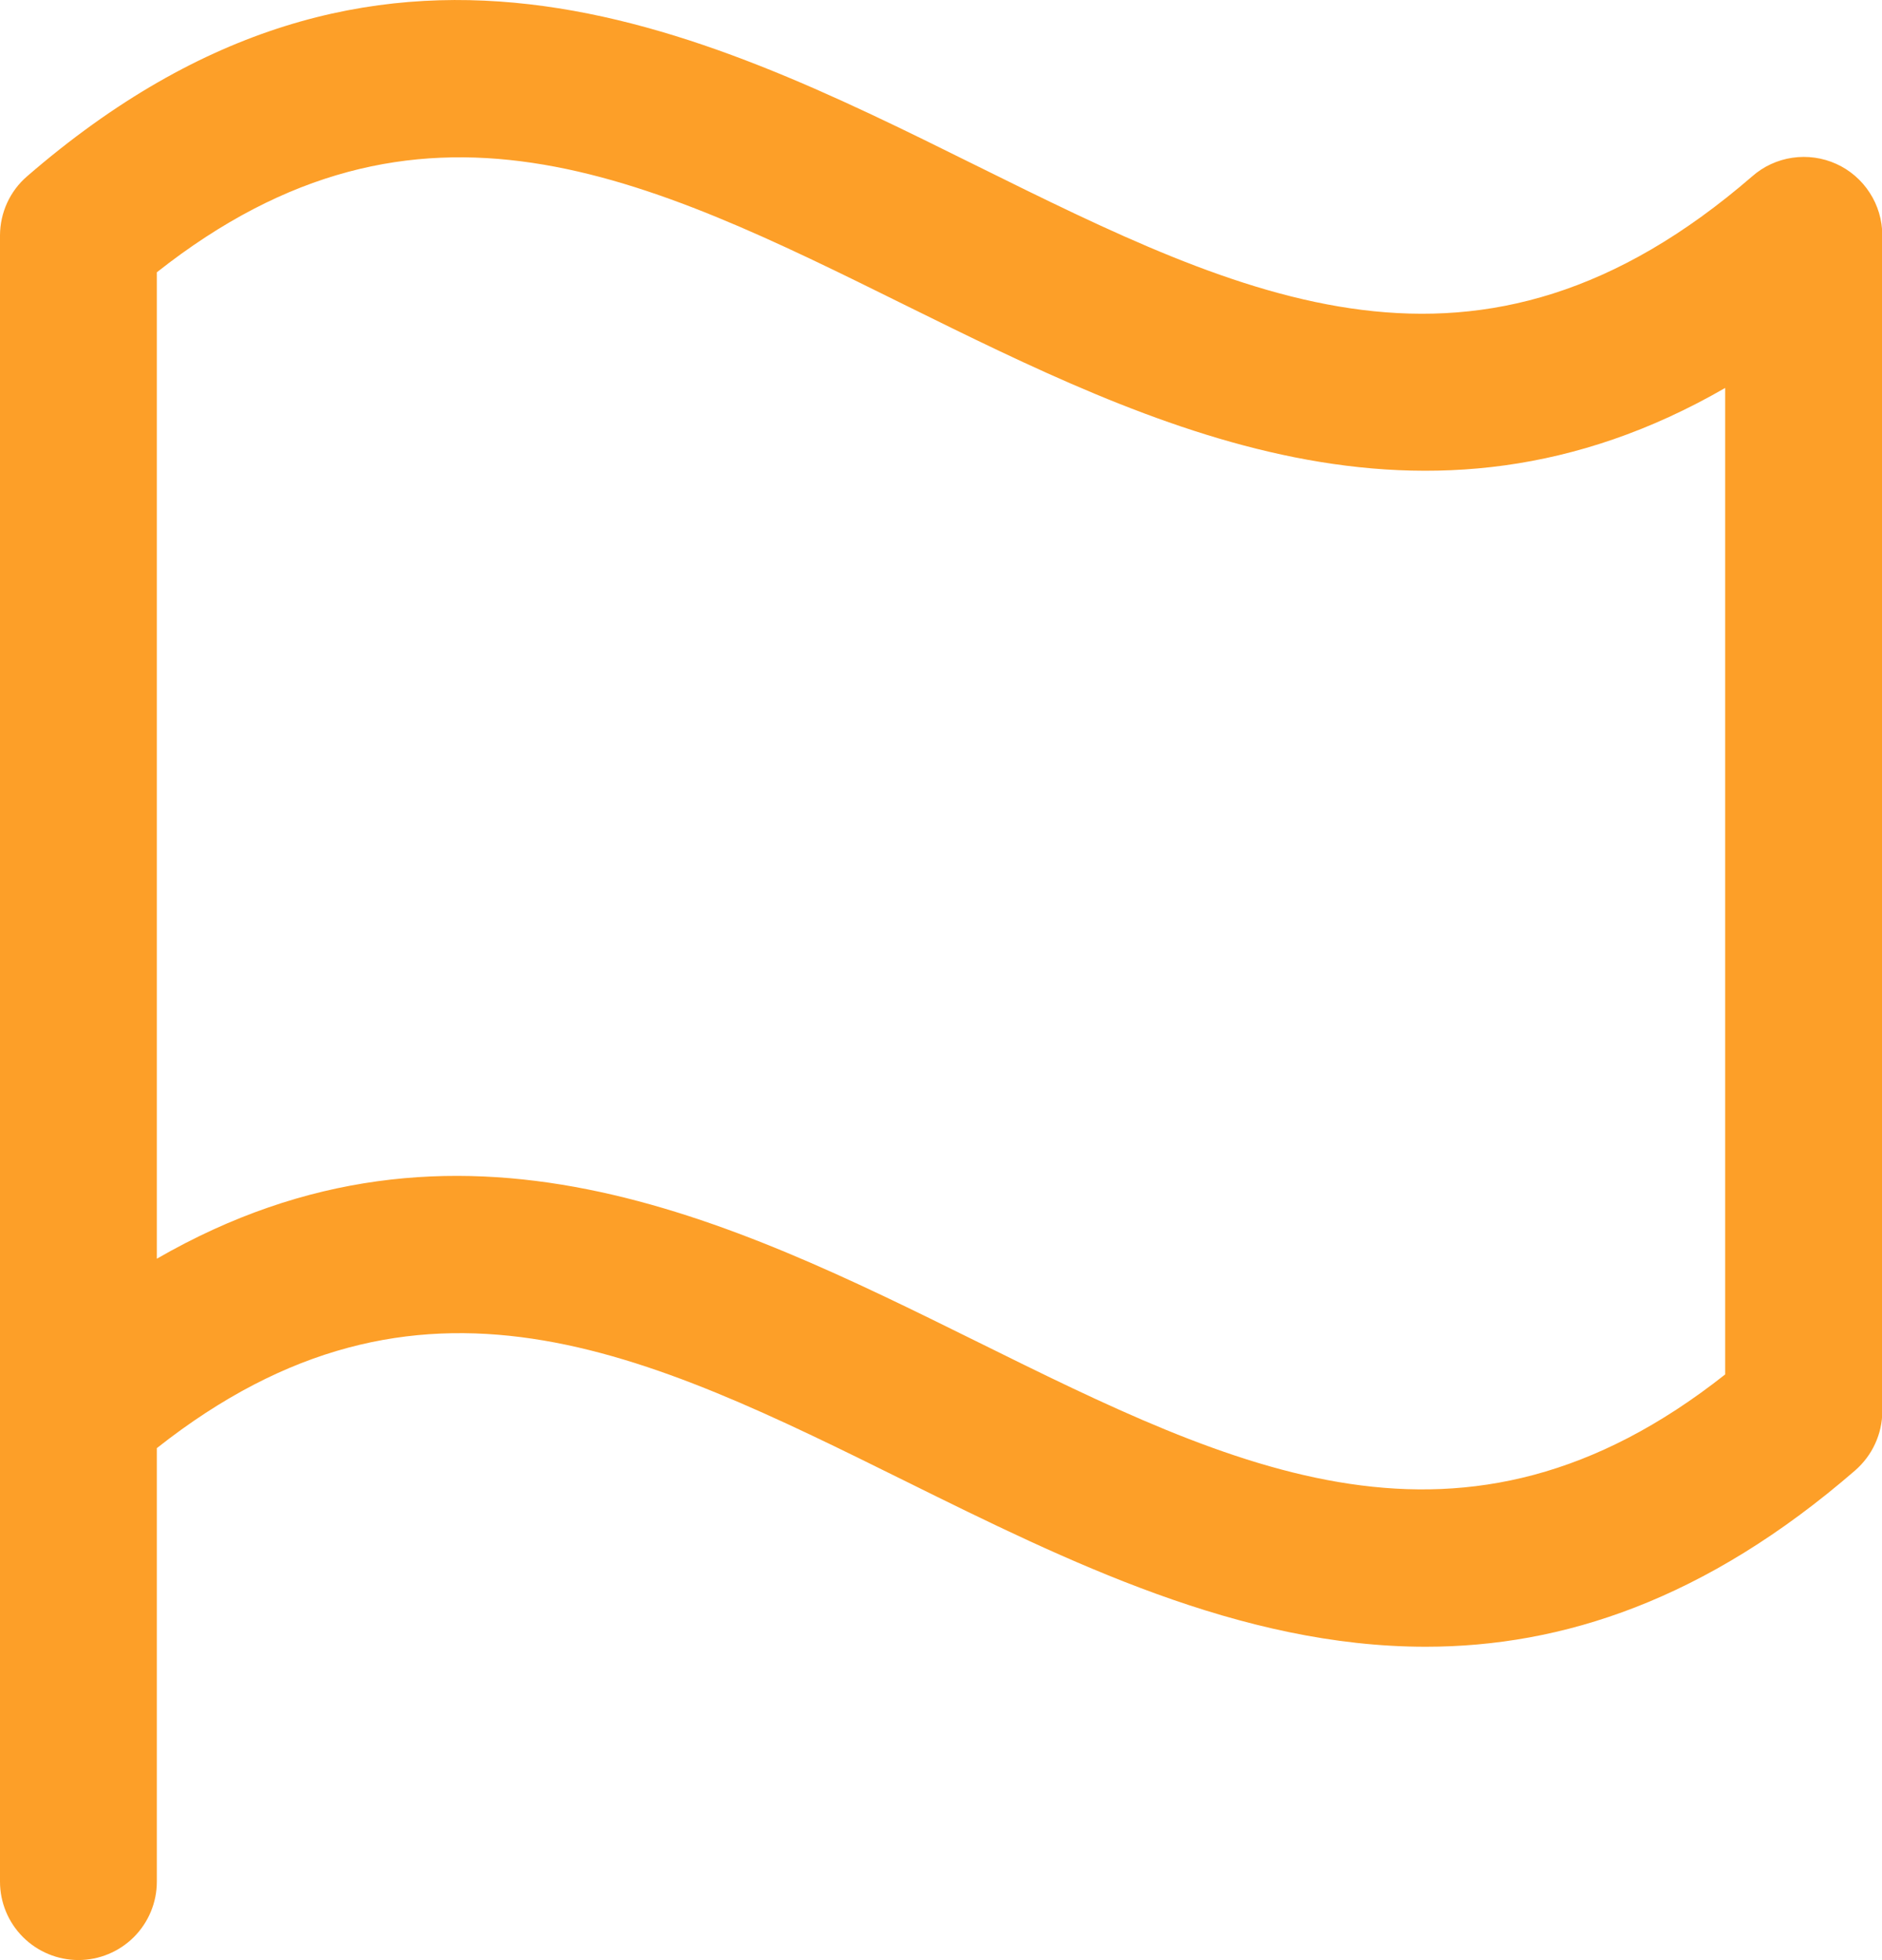 <svg width="24" height="25" viewBox="0 0 24 25" fill="none" xmlns="http://www.w3.org/2000/svg">
<path d="M0.345 2.249C0.237 2.342 0.151 2.457 0.091 2.587C0.032 2.716 0.001 2.857 0 2.999V23.999C0 24.264 0.105 24.518 0.293 24.706C0.48 24.893 0.735 24.999 1 24.999C1.265 24.999 1.52 24.893 1.707 24.706C1.895 24.518 2 24.264 2 23.999V18.47C5.349 15.825 8.234 17.251 11.556 18.896C13.606 19.91 15.814 21.003 18.181 21.003C19.922 21.003 21.749 20.409 23.659 18.753C23.766 18.659 23.853 18.544 23.912 18.415C23.972 18.285 24.003 18.145 24.004 18.003V2.999C24.003 2.807 23.948 2.619 23.843 2.458C23.739 2.297 23.591 2.169 23.416 2.09C23.241 2.011 23.047 1.984 22.857 2.012C22.667 2.04 22.489 2.122 22.345 2.249C18.845 5.278 15.88 3.81 12.444 2.109C8.884 0.344 4.848 -1.652 0.345 2.249ZM22 17.53C18.651 20.175 15.766 18.748 12.444 17.104C9.319 15.56 5.843 13.838 2 16.054V3.473C5.349 0.828 8.234 2.254 11.556 3.898C14.681 5.441 18.159 7.164 22 4.948V17.53Z" fill="#FD9F28"/>
</svg>
